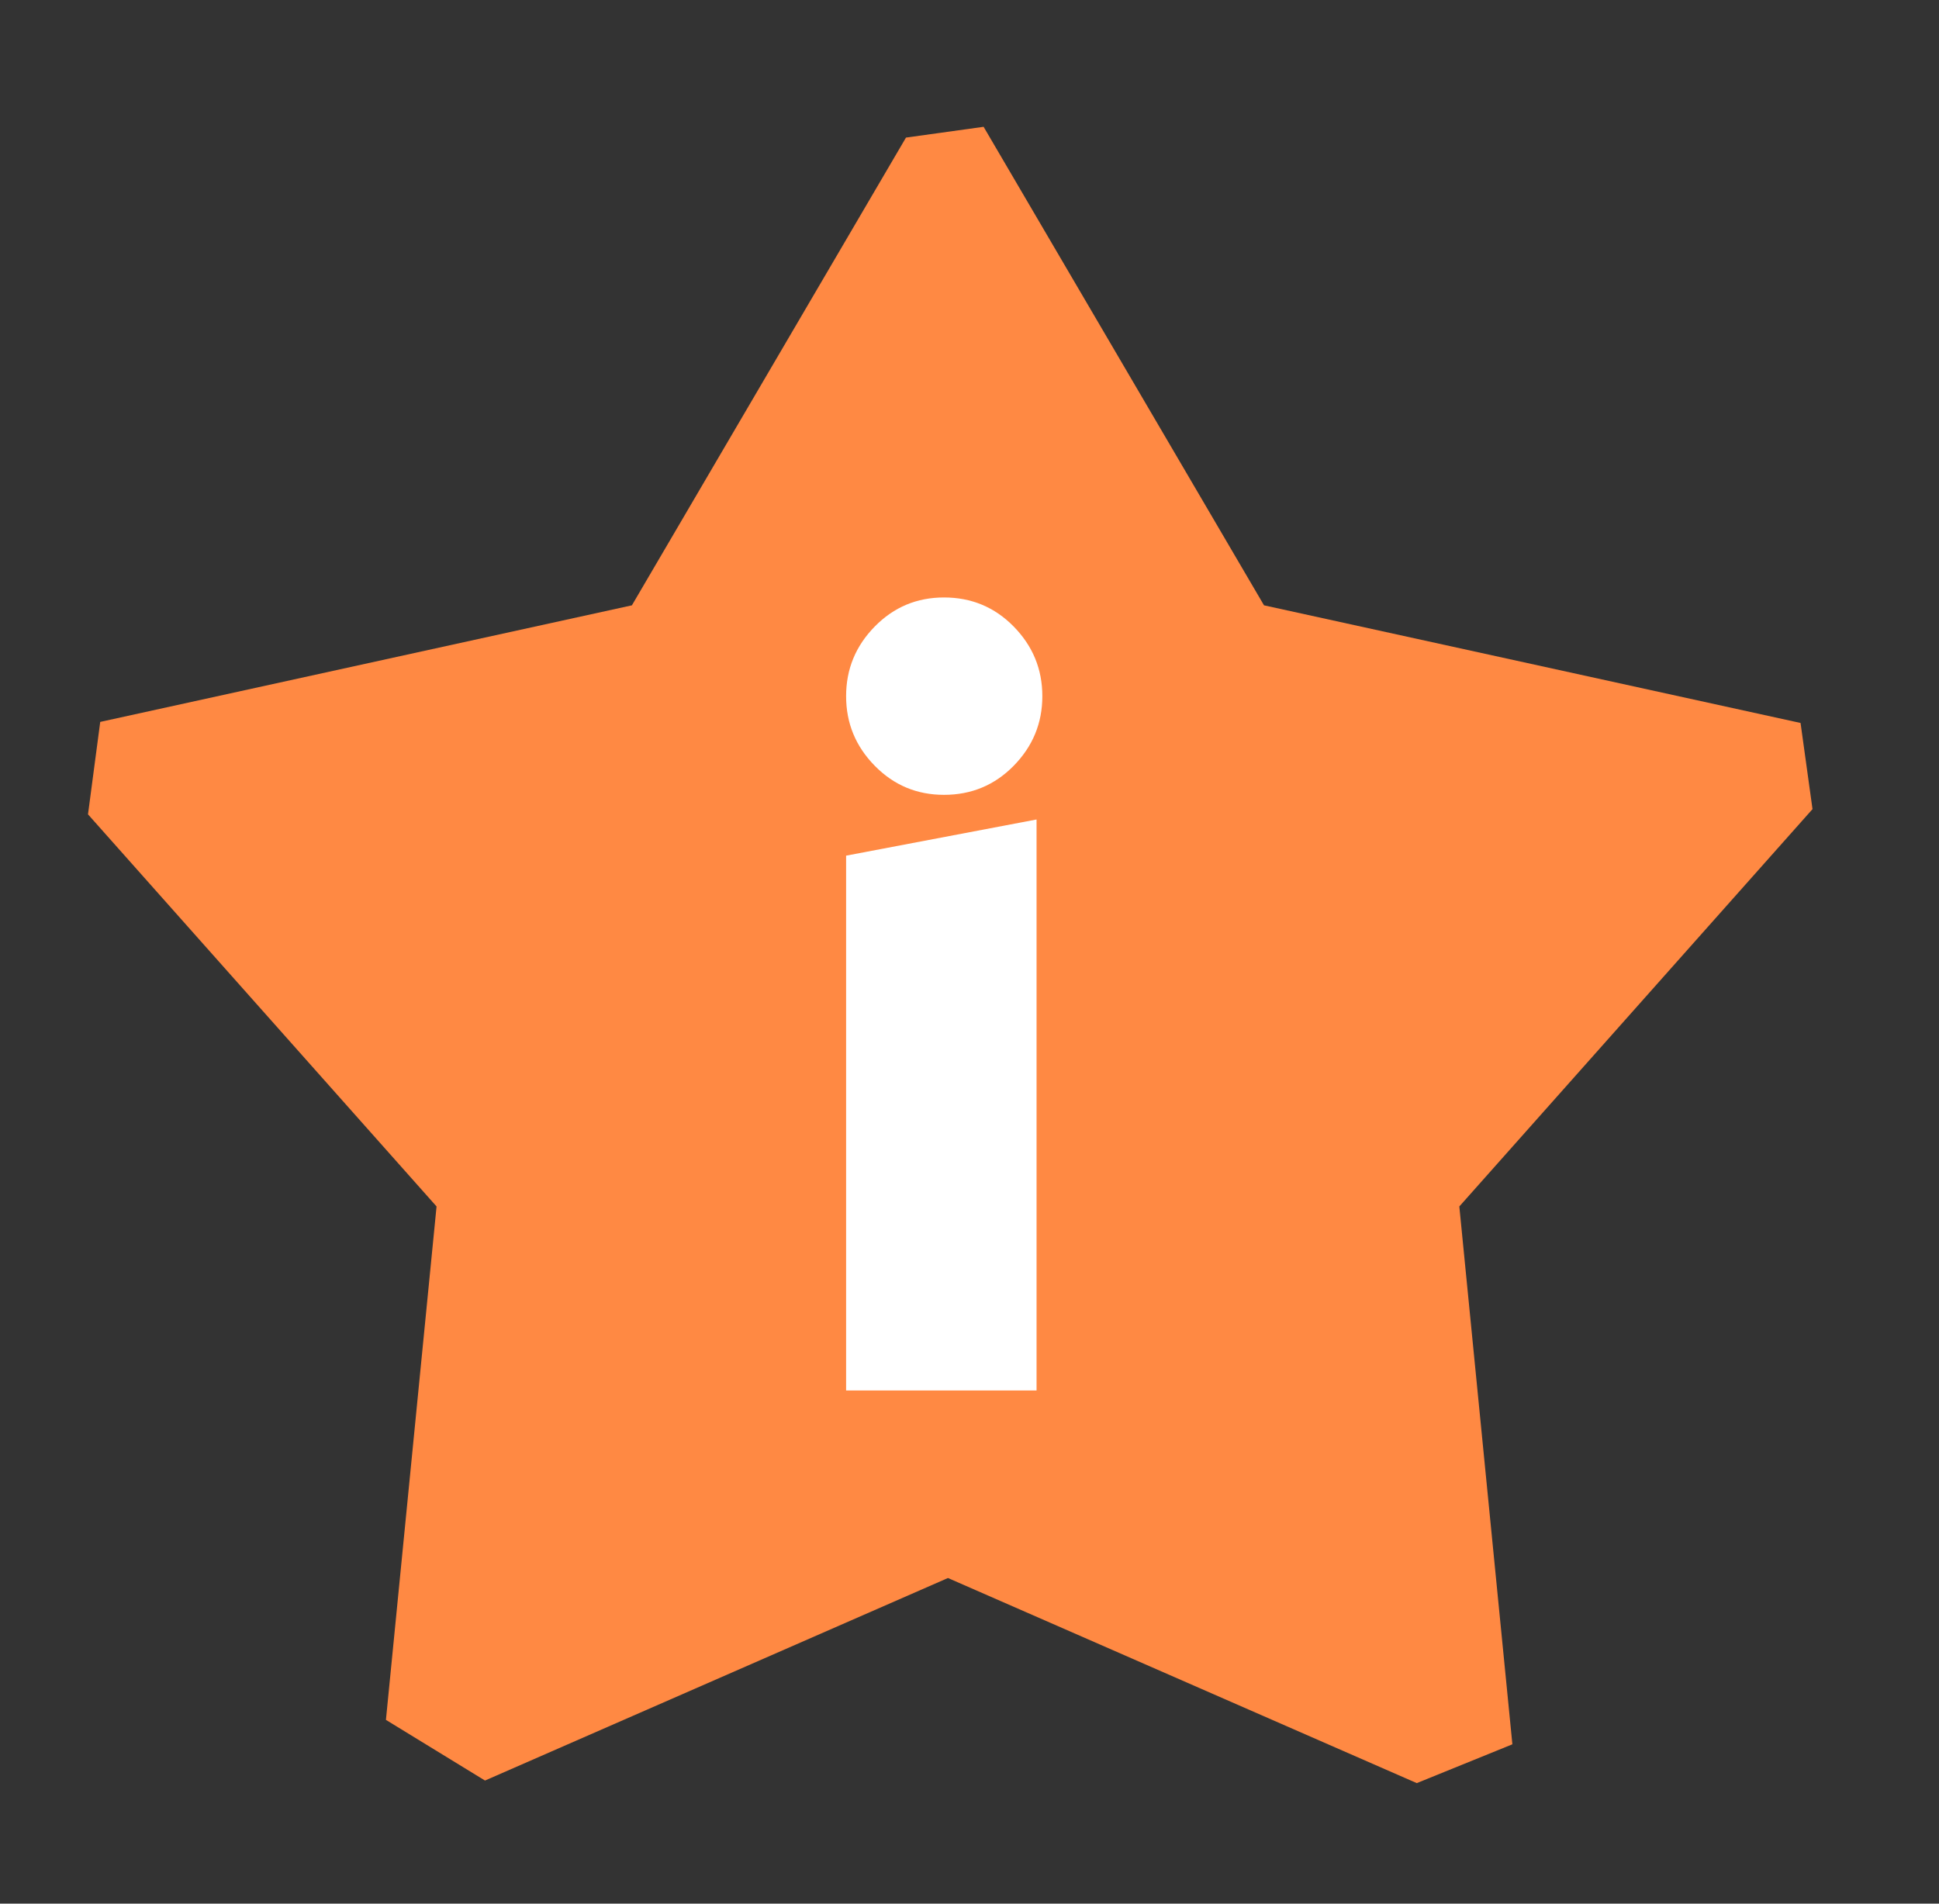 <svg xmlns="http://www.w3.org/2000/svg" width="55" height="54" viewBox="0 0 55 54" fill="none"><rect x="0" y="0" width="55" height="54" fill="#333333" stroke="none"/><path fill-rule="evenodd" clip-rule="evenodd" d="M27.9 3.597L35.854 17.171L51.073 20.508L51.412 22.952L41.394 34.223L42.899 49.48L40.187 50.581L26.889 44.763L13.757 50.508L10.947 48.787L12.383 34.223L2.496 23.1L2.843 20.478L17.924 17.171L25.698 3.903L27.9 3.597Z" fill="#FF8943"></path><path d="M29.402 23.246V39.443H24V24.272L29.402 23.246ZM26.777 16.948C27.552 16.948 28.212 17.221 28.753 17.772C29.293 18.323 29.566 18.978 29.566 19.748C29.566 20.517 29.293 21.172 28.753 21.723C28.212 22.274 27.552 22.547 26.777 22.547C26.008 22.547 25.353 22.274 24.813 21.723C24.272 21.172 24 20.517 24 19.748C24 18.978 24.272 18.323 24.813 17.772C25.353 17.221 26.008 16.948 26.777 16.948Z" fill="white"></path></svg>